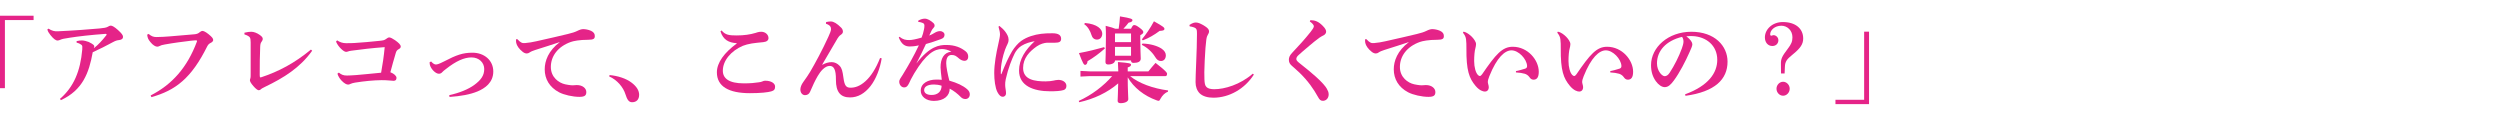 <svg width="636" height="30" viewBox="0 0 636 30" fill="none" xmlns="http://www.w3.org/2000/svg">
<path d="M475.485 8.056V26.488H466.941V25.384H474.237V8.056H475.485Z" fill="#E52488"/>
<path d="M453.62 20.8C454.532 20.8 455.3 21.616 455.3 22.576C455.3 23.536 454.532 24.352 453.62 24.352C452.708 24.352 451.94 23.536 451.94 22.576C451.94 21.616 452.708 20.8 453.62 20.8ZM454.004 18.688H453.092L453.068 16.24C453.044 14.992 453.332 14.344 454.796 12.424C455.708 11.224 455.996 10.576 455.996 9.472C455.996 7.744 454.676 6.544 453.188 6.544C451.436 6.544 450.332 7.72 450.332 8.728C450.332 8.968 450.452 9.088 450.62 9.088C450.788 9.088 450.956 8.944 451.172 8.944C451.772 8.944 452.42 9.472 452.42 10.24C452.42 11.032 451.844 11.704 450.884 11.704C449.756 11.704 448.988 10.792 448.988 9.52C448.988 7.432 450.908 5.608 453.548 5.608C456.764 5.608 458.732 7.264 458.732 9.784C458.732 11.2 458.084 12.232 455.972 13.936C454.58 15.064 454.124 15.64 454.076 17.008L454.004 18.688Z" fill="#E52488"/>
<path d="M428.783 24.376L428.687 23.992C434.639 21.808 436.871 18.544 436.871 15.208C436.871 11.512 433.991 9.328 430.631 9.184C430.031 9.16 429.455 9.184 428.999 9.232C430.127 10.072 430.535 10.816 430.535 11.272C430.535 11.752 430.151 12.496 429.767 13.384C428.807 15.544 427.295 18.52 425.807 20.512C425.015 21.568 424.391 22.168 423.503 22.168C422.759 22.168 421.895 21.568 421.247 20.656C420.479 19.576 420.023 18.304 420.023 16.576C420.023 12.04 424.391 8.08 430.271 8.08C436.247 8.08 439.487 11.704 439.487 15.688C439.487 20.176 436.295 23.344 428.783 24.376ZM427.919 9.376C423.791 10.384 421.535 12.952 421.535 16.12C421.535 17.104 421.847 17.896 422.327 18.568C422.639 19 423.143 19.384 423.479 19.384C423.911 19.384 424.343 19.144 424.751 18.52C425.951 16.696 427.103 14.416 427.871 12.304C428.039 11.824 428.279 11.08 428.279 10.624C428.279 10.264 428.231 9.808 427.919 9.376Z" fill="#E52488"/>
<path d="M396.168 8.32L396.312 8.056C396.792 8.152 397.224 8.368 397.608 8.656C398.208 9.088 398.688 9.544 399.144 10.24C399.36 10.576 399.504 10.912 399.504 11.224C399.504 11.488 399.432 11.944 399.336 12.28C399.144 12.904 399.024 14.2 399.024 15.52C399.024 17.128 399.432 18.52 399.984 19.072C400.176 19.264 400.32 19.336 400.464 19.336C400.656 19.336 400.824 19.192 401.04 18.904C404.52 13.816 406.176 11.896 408.84 11.896C412.68 11.896 415.464 15.28 415.464 18.256C415.464 19.672 414.984 20.272 414.12 20.272C413.592 20.272 413.304 19.936 413.088 19.624C412.776 19.168 412.296 18.88 411.888 18.76C411.336 18.592 410.544 18.472 409.656 18.424V18.088C410.52 17.896 411.288 17.704 412.008 17.464C412.368 17.344 412.512 17.104 412.488 16.744C412.392 14.992 410.328 12.808 408.528 12.808C406.848 12.808 404.808 14.584 402.888 19.384C402.6 20.08 402.504 20.536 402.504 20.872C402.504 21.04 402.552 21.184 402.576 21.304C402.672 21.664 402.744 21.952 402.744 22.168C402.744 22.984 402.216 23.296 401.784 23.296C401.256 23.296 400.368 23.008 399.408 21.88C397.752 19.912 397.008 17.968 397.056 12.256C397.056 11.584 397.056 10.6 396.96 9.976C396.864 9.376 396.672 8.92 396.168 8.32Z" fill="#E52488"/>
<path d="M372.168 8.32L372.312 8.056C372.792 8.152 373.224 8.368 373.608 8.656C374.208 9.088 374.688 9.544 375.144 10.24C375.36 10.576 375.504 10.912 375.504 11.224C375.504 11.488 375.432 11.944 375.336 12.28C375.144 12.904 375.024 14.2 375.024 15.52C375.024 17.128 375.432 18.52 375.984 19.072C376.176 19.264 376.32 19.336 376.464 19.336C376.656 19.336 376.824 19.192 377.04 18.904C380.52 13.816 382.176 11.896 384.84 11.896C388.68 11.896 391.464 15.28 391.464 18.256C391.464 19.672 390.984 20.272 390.12 20.272C389.592 20.272 389.304 19.936 389.088 19.624C388.776 19.168 388.296 18.88 387.888 18.76C387.336 18.592 386.544 18.472 385.656 18.424V18.088C386.52 17.896 387.288 17.704 388.008 17.464C388.368 17.344 388.512 17.104 388.488 16.744C388.392 14.992 386.328 12.808 384.528 12.808C382.848 12.808 380.808 14.584 378.888 19.384C378.6 20.08 378.504 20.536 378.504 20.872C378.504 21.04 378.552 21.184 378.576 21.304C378.672 21.664 378.744 21.952 378.744 22.168C378.744 22.984 378.216 23.296 377.784 23.296C377.256 23.296 376.368 23.008 375.408 21.88C373.752 19.912 373.008 17.968 373.056 12.256C373.056 11.584 373.056 10.6 372.96 9.976C372.864 9.376 372.672 8.92 372.168 8.32Z" fill="#E52488"/>
<path d="M347.279 10L347.591 9.952C348.527 10.96 348.935 11.008 349.559 10.96C350.495 10.888 351.479 10.72 352.415 10.504C355.559 9.808 358.655 9.088 360.431 8.656C361.535 8.392 362.279 8.152 362.807 7.888C363.527 7.528 363.983 7.408 364.367 7.408C364.895 7.408 365.639 7.528 366.359 7.84C367.103 8.2 367.319 8.632 367.319 9.184C367.319 9.832 367.007 10.12 365.663 10.12C363.407 10.12 361.895 10.432 361.223 10.672C357.887 11.848 356.135 14.32 356.135 17.032C356.135 19.672 358.151 21.088 359.783 21.448C360.911 21.688 361.655 21.736 361.967 21.688C362.231 21.664 362.495 21.64 362.735 21.64C364.295 21.64 365.159 22.528 365.159 23.416C365.159 24.256 364.775 24.64 363.407 24.64C361.703 24.64 359.495 24.136 358.247 23.488C355.775 22.192 354.575 20.08 354.575 17.632C354.575 15.52 355.487 12.904 358.439 10.696C356.423 11.392 354.671 11.896 352.175 12.712C351.647 12.88 351.023 13.12 350.711 13.36C350.543 13.504 350.255 13.6 350.015 13.6C349.751 13.6 349.415 13.528 349.007 13.216C348.047 12.472 347.471 11.608 347.327 10.912C347.279 10.672 347.255 10.288 347.279 10Z" fill="#E52488"/>
<path d="M333.215 5.464L333.359 5.128C334.487 5.152 335.375 5.416 336.503 6.568C337.175 7.24 337.367 7.672 337.367 8.08C337.367 8.416 337.103 8.776 336.791 8.944C336.383 9.16 335.951 9.376 335.663 9.592C334.559 10.408 334.103 10.792 333.047 11.68C331.655 12.832 330.959 13.48 330.359 14.008C329.975 14.344 329.783 14.68 329.783 15.016C329.783 15.4 330.119 15.688 330.911 16.312C332.279 17.392 333.575 18.448 334.727 19.48C336.311 20.896 337.223 21.976 337.535 22.552C337.799 23.032 338.015 23.44 338.015 24.016C338.015 24.976 337.367 25.648 336.551 25.648C335.951 25.648 335.687 25.36 335.327 24.712C334.175 22.624 332.759 20.608 330.695 18.592C329.999 17.92 329.351 17.368 328.631 16.72C328.199 16.336 327.887 15.928 327.887 15.208C327.887 14.632 328.079 14.128 328.703 13.456C330.479 11.584 332.039 9.856 333.407 8.128C333.887 7.528 334.247 7 334.247 6.664C334.247 6.352 333.791 5.848 333.215 5.464Z" fill="#E52488"/>
<path d="M318.718 18.736L318.982 18.976C316.654 22.624 312.694 24.856 308.686 24.856C307.246 24.856 305.974 24.496 305.206 23.752C304.51 23.056 304.15 22.048 304.15 20.92C304.15 20.104 304.198 18.424 304.318 15.712C304.414 13.384 304.51 10.672 304.51 8.632C304.51 7.504 304.462 7.192 303.55 6.904C303.19 6.784 302.998 6.76 302.662 6.712L302.59 6.352C303.478 5.752 303.934 5.728 304.27 5.728C304.798 5.728 305.494 5.992 306.574 6.688C307.342 7.192 307.582 7.552 307.582 8.008C307.582 8.32 307.414 8.608 307.27 8.848C307.126 9.088 306.982 9.4 306.886 10.096C306.742 11.248 306.598 12.76 306.478 15.424C306.358 17.968 306.358 19.12 306.406 20.176C306.454 21.184 306.526 21.736 306.934 22.144C307.318 22.528 307.99 22.696 308.902 22.696C311.542 22.696 315.502 21.544 318.718 18.736Z" fill="#E52488"/>
<path d="M296.517 19.36H287.493C289.678 21.16 293.277 22.504 297.165 23.008L297.093 23.368C296.373 23.584 295.677 24.304 295.245 25.096C295.053 25.48 294.957 25.648 294.741 25.648C294.621 25.648 294.477 25.6 294.261 25.528C291.093 24.4 288.429 22.312 286.893 19.672C286.893 23.008 287.037 24.376 287.037 25.216C287.037 25.84 286.173 26.248 285.069 26.248C284.589 26.248 284.326 26.032 284.326 25.648C284.326 24.904 284.445 23.656 284.469 21.208C281.829 23.512 278.277 25.192 274.557 26.008L274.438 25.672C277.678 24.208 280.725 21.904 282.933 19.36H277.27L274.869 19.48V18.04L277.27 18.16H284.493C284.47 17.248 284.445 16.48 284.397 15.784C287.325 16 287.733 16.144 287.733 16.456C287.733 16.768 287.469 16.984 286.893 17.152V18.16H292.149C292.701 17.464 293.301 16.744 293.973 16C296.637 18.064 296.901 18.496 296.901 18.76C296.901 19.144 296.757 19.36 296.517 19.36ZM287.733 15.376H283.653C283.677 15.904 283.053 16.408 281.901 16.408C281.469 16.408 281.229 16.192 281.229 15.784C281.229 15.208 281.349 13.096 281.349 9.424C281.349 8.224 281.325 7.36 281.277 6.568C282.597 6.904 283.341 7.12 283.725 7.312H284.589C284.733 6.304 284.877 5.152 284.925 4.168C287.853 4.648 288.093 4.84 288.093 5.152C288.093 5.416 287.853 5.632 287.109 5.776C286.725 6.28 286.293 6.808 285.789 7.312H287.733C288.093 6.544 288.285 6.376 288.525 6.376C288.837 6.376 289.149 6.496 289.893 7.048C290.709 7.648 290.853 7.936 290.853 8.152C290.853 8.44 290.757 8.56 290.085 8.968V9.88C290.085 12.376 290.205 14.296 290.205 14.92C290.205 15.664 289.534 16 288.382 16C287.974 16 287.733 15.832 287.733 15.4V15.376ZM287.733 10.72V8.512H283.701L283.653 8.584V10.72H287.733ZM287.733 11.92H283.653V14.176H287.733V11.92ZM290.733 10.264L290.493 10C291.477 8.848 292.653 7.144 293.565 5.416C296.061 6.808 296.229 7.024 296.229 7.36C296.229 7.624 296.085 7.816 295.005 7.864C293.661 8.872 292.221 9.712 290.733 10.264ZM290.469 11.416L290.637 11.08C292.653 11.128 294.453 11.68 295.509 12.376C296.253 12.88 296.589 13.48 296.589 14.056C296.589 14.944 296.109 15.52 295.341 15.52C294.717 15.52 294.309 15.208 293.853 14.464C293.085 13.192 291.693 11.968 290.469 11.416ZM275.829 6.16L275.997 5.848C279.165 6.112 280.413 7.432 280.413 8.56C280.413 9.424 279.885 10.072 279.069 10.072C278.397 10.072 277.893 9.664 277.677 8.92C277.365 7.864 276.717 6.736 275.829 6.16ZM280.893 11.992L281.085 12.328C279.621 13.624 278.229 14.656 276.669 15.568C276.645 16.12 276.381 16.504 276.069 16.504C275.733 16.504 275.517 16.216 274.485 13.504C276.741 13.096 278.949 12.544 280.893 11.992Z" fill="#E52488"/>
<path d="M254.014 6.784L254.254 6.592C254.95 7.168 255.43 7.624 255.79 8.128C256.15 8.632 256.582 9.328 256.582 10.048C256.582 10.648 256.462 10.864 256.294 11.248C256.198 11.44 255.886 12.088 255.694 12.616C255.046 14.416 254.782 16.048 254.662 17.032C254.59 17.656 254.614 18.28 254.614 18.76C254.614 18.856 254.638 18.88 254.686 18.88C254.758 18.856 254.758 18.832 254.782 18.784C255.766 16.288 256.63 14.44 257.494 13C258.07 12.064 258.982 10.984 259.798 10.408C261.286 9.352 263.158 8.824 264.838 8.608C265.726 8.488 266.614 8.464 267.742 8.464C269.302 8.464 269.95 8.968 269.95 9.88C269.95 10.672 269.374 10.864 268.414 10.864C267.55 10.864 266.782 10.84 266.374 10.864C265.63 10.912 264.67 11.176 263.782 11.776C261.886 13.096 260.278 14.776 260.278 17.296C260.278 20.344 263.326 20.704 266.014 20.704C266.854 20.704 267.502 20.608 267.982 20.512C268.342 20.44 268.798 20.32 269.254 20.32C270.286 20.32 271.294 20.872 271.294 21.856C271.294 22.384 271.054 22.768 270.574 22.912C269.806 23.152 268.582 23.224 267.19 23.224C262.894 23.224 259.246 21.832 259.246 17.968C259.246 15.088 260.854 12.664 263.23 10.48C262.102 10.672 260.902 11.008 259.822 11.68C259.054 12.16 258.43 13 258.142 13.576C257.422 15.016 256.486 17.32 255.862 20.152C255.718 20.8 255.718 21.208 255.718 21.64C255.718 22.312 255.934 23.056 255.934 23.728C255.934 24.232 255.622 24.616 255.07 24.616C254.614 24.616 254.182 24.256 253.75 23.44C253.174 22.336 252.934 20.344 252.934 18.592C252.934 16.264 253.438 13.528 253.966 11.224C254.206 10.144 254.398 9.28 254.398 8.776C254.398 8.272 254.278 7.672 254.014 6.784Z" fill="#E52488"/>
<path d="M233.637 5.584L233.565 5.296C233.973 4.984 234.717 4.744 235.245 4.744C235.989 4.744 236.757 5.224 237.501 5.896C237.693 6.088 237.765 6.28 237.765 6.544C237.765 6.736 237.621 6.952 237.501 7.072C237.285 7.288 237.141 7.504 236.997 7.768C236.709 8.32 236.589 8.632 236.397 9.04C236.997 8.824 237.501 8.512 237.909 8.272C238.245 8.08 238.701 7.912 239.181 7.912C239.613 7.912 240.285 8.248 240.285 8.824C240.285 9.376 240.069 9.712 239.301 9.976C237.957 10.48 236.661 10.888 235.557 11.2C234.645 13.192 234.021 14.392 233.109 16.168C236.589 11.656 239.037 11.44 240.741 11.44C242.901 11.44 244.485 12.088 245.733 13.12C246.189 13.504 246.333 14.032 246.309 14.512C246.285 15.04 245.997 15.472 245.349 15.472C244.941 15.472 244.461 15.28 244.053 14.944C243.261 14.272 242.949 13.984 242.085 13.984C241.293 13.984 240.717 14.536 240.717 16.072C240.717 17.008 241.077 18.832 241.509 20.512C243.501 21.088 244.965 21.76 246.045 22.696C246.621 23.2 246.717 23.632 246.717 24.016C246.717 24.64 246.309 25.192 245.589 25.192C245.061 25.192 244.701 24.952 244.485 24.736C243.549 23.8 242.661 23.104 241.605 22.552C241.605 24.328 240.189 25.672 237.573 25.672C235.557 25.672 234.237 24.52 234.237 23.08C234.237 21.112 236.205 20.248 238.149 20.248C238.557 20.248 239.061 20.248 239.589 20.296C239.421 18.88 239.277 17.8 239.277 17.128C239.277 14.92 240.117 13.336 242.037 13.144C241.197 12.664 240.309 12.472 239.637 12.472C237.741 12.472 235.605 13.648 232.581 18.664C231.765 20.032 231.573 20.536 231.285 21.136C230.877 22 230.541 22.24 230.013 22.24C229.317 22.24 228.765 21.568 228.765 20.776C228.765 20.224 229.245 19.696 229.605 19.096C231.165 16.552 232.461 14.272 233.757 11.536C232.749 11.776 232.029 11.824 231.453 11.824C230.277 11.824 229.341 11.32 228.645 9.52L228.861 9.352C229.725 10.096 230.445 10.192 231.309 10.192C231.957 10.192 232.941 10 234.453 9.568C234.741 8.8 234.885 8.392 235.053 7.528C235.125 7.192 235.173 6.952 235.173 6.544C235.173 6.232 235.077 5.968 234.765 5.848C234.501 5.752 234.165 5.608 233.637 5.584ZM237.621 21.496C235.893 21.496 235.101 22.096 235.101 22.912C235.101 23.608 235.677 24.16 237.021 24.16C238.581 24.16 239.541 23.248 239.541 21.808C238.893 21.592 238.197 21.496 237.621 21.496Z" fill="#E52488"/>
<path d="M209.181 16.408L209.205 16.48C209.997 16.048 210.741 15.808 211.605 15.808C212.349 15.808 213.069 16.168 213.597 16.744C214.173 17.368 214.341 18.064 214.581 19.84C214.845 21.808 215.277 22.312 216.381 22.312C217.557 22.312 218.781 21.904 220.149 20.68C221.565 19.408 222.813 17.488 223.893 14.752L224.301 14.848C223.917 17.32 222.885 20.104 221.421 21.952C219.981 23.752 218.277 24.784 216.237 24.784C213.885 24.784 212.637 23.464 212.661 20.296C212.685 17.608 212.085 16.768 211.077 16.768C209.853 16.768 208.725 18.136 208.029 19.336C207.309 20.584 206.805 21.664 206.085 23.344C205.869 23.848 205.485 24.184 204.837 24.208C204.141 24.232 203.613 23.608 203.613 22.768C203.613 22.216 203.877 21.52 204.333 20.896C204.981 20.008 205.677 18.976 206.109 18.256C207.309 16.216 209.229 12.688 210.741 9.352C211.125 8.488 211.413 7.84 211.413 7.408C211.413 6.928 211.221 6.376 210.117 6.04L210.165 5.608C210.669 5.488 211.029 5.464 211.365 5.464C212.085 5.464 212.925 5.968 214.005 7.048C214.365 7.408 214.437 7.792 214.437 8.08C214.437 8.368 214.221 8.656 213.909 8.848C213.525 9.088 213.213 9.496 212.781 10.264C211.965 11.68 210.501 14.176 209.181 16.408Z" fill="#E52488"/>
<path d="M187.415 11.08V10.984C185.399 10.864 183.983 10.144 183.287 7.984L183.575 7.744C184.511 8.896 185.495 9.016 187.415 9.016C189.311 9.016 190.847 8.776 192.143 8.392C192.479 8.296 192.959 8.08 193.655 8.08C194.687 8.08 195.503 8.8 195.503 9.688C195.503 10.216 195.119 10.624 194.207 10.72C193.031 10.84 191.975 10.936 191.255 11.056C190.463 11.176 189.503 11.44 188.975 11.656C185.999 12.928 183.887 15.4 183.887 17.992C183.887 19.96 185.471 21.208 189.239 21.208C190.967 21.208 192.071 21.088 192.983 20.944C193.415 20.896 193.727 20.824 193.919 20.728C194.087 20.656 194.303 20.536 194.711 20.536C196.127 20.536 197.183 21.16 197.183 22.024C197.183 22.696 196.967 23.032 196.199 23.248C195.335 23.488 193.607 23.704 190.775 23.704C185.447 23.704 182.375 22.024 182.375 18.4C182.375 15.928 184.271 13.384 187.415 11.08Z" fill="#E52488"/>
<path d="M154.965 19.432L155.085 19.096C157.125 19.288 159.285 19.936 160.725 21.064C161.973 22.024 162.597 23.056 162.597 24.112C162.597 25.336 161.901 26.008 160.797 26.008C160.005 26.008 159.549 25.384 159.117 23.992C158.589 22.264 157.053 20.344 154.965 19.432Z" fill="#E52488"/>
<path d="M131.279 10L131.591 9.952C132.527 10.96 132.935 11.008 133.559 10.96C134.495 10.888 135.479 10.72 136.415 10.504C139.559 9.808 142.655 9.088 144.431 8.656C145.535 8.392 146.279 8.152 146.807 7.888C147.527 7.528 147.983 7.408 148.367 7.408C148.895 7.408 149.639 7.528 150.359 7.84C151.103 8.2 151.319 8.632 151.319 9.184C151.319 9.832 151.007 10.12 149.663 10.12C147.407 10.12 145.895 10.432 145.223 10.672C141.887 11.848 140.135 14.32 140.135 17.032C140.135 19.672 142.151 21.088 143.783 21.448C144.911 21.688 145.655 21.736 145.967 21.688C146.231 21.664 146.495 21.64 146.735 21.64C148.295 21.64 149.159 22.528 149.159 23.416C149.159 24.256 148.775 24.64 147.407 24.64C145.703 24.64 143.495 24.136 142.247 23.488C139.775 22.192 138.575 20.08 138.575 17.632C138.575 15.52 139.487 12.904 142.439 10.696C140.423 11.392 138.671 11.896 136.175 12.712C135.647 12.88 135.023 13.12 134.711 13.36C134.543 13.504 134.255 13.6 134.015 13.6C133.751 13.6 133.415 13.528 133.007 13.216C132.047 12.472 131.471 11.608 131.327 10.912C131.279 10.672 131.255 10.288 131.279 10Z" fill="#E52488"/>
<path d="M109.293 15.832L109.677 15.64C110.205 16.264 110.637 16.408 110.877 16.408C111.213 16.408 111.669 16.288 112.941 15.64C116.157 13.96 117.765 13.408 120.213 13.408C123.189 13.408 125.493 15.352 125.493 18.184C125.493 21.04 123.333 22.48 121.509 23.248C119.613 24.04 117.189 24.472 114.357 24.664L114.285 24.208C116.805 23.656 119.181 22.72 120.741 21.544C122.349 20.344 123.189 19.216 123.189 17.56C123.189 16 121.941 14.608 119.949 14.608C118.077 14.608 115.989 15.544 113.445 17.56C112.989 17.92 112.701 18.112 112.461 18.4C112.293 18.616 111.981 18.76 111.645 18.76C110.829 18.76 109.725 17.632 109.413 16.672C109.365 16.528 109.269 16.144 109.293 15.832Z" fill="#E52488"/>
<path d="M85.844 18.736L86.204 18.472C86.852 19 87.356 19.216 88.268 19.216C88.844 19.216 89.564 19.168 90.62 19.096C92.228 18.976 94.412 18.736 96.956 18.496C97.316 16.552 97.652 14.296 97.868 11.992C94.652 12.232 91.94 12.544 89.348 12.904C88.94 12.952 88.748 13.024 88.46 13.12C88.268 13.192 88.1 13.192 88.028 13.192C87.74 13.192 87.26 12.904 86.732 12.376C86.3 11.944 85.844 11.416 85.484 10.6L85.748 10.264C86.516 10.768 87.212 10.984 88.028 10.984C88.772 10.984 89.492 10.984 90.212 10.936C92.228 10.816 94.316 10.624 96.596 10.384C97.532 10.288 97.82 10.216 98.228 9.904C98.588 9.64 98.78 9.52 99.044 9.52C99.356 9.52 99.956 9.856 100.484 10.216C101.396 10.864 101.948 11.368 101.948 11.848C101.948 12.184 101.708 12.352 101.372 12.544C101.036 12.736 100.844 12.952 100.7 13.432C100.196 15.088 99.764 16.696 99.308 18.376C100.292 18.76 100.868 19.336 100.868 19.792C100.868 20.224 100.7 20.56 100.148 20.56C99.716 20.56 98.324 20.368 97.076 20.392C95.036 20.416 92.732 20.632 90.332 21.016C89.78 21.112 89.468 21.208 89.204 21.328C88.94 21.448 88.796 21.52 88.556 21.52C88.172 21.52 87.572 21.232 86.876 20.488C86.372 19.96 86.012 19.336 85.844 18.736Z" fill="#E52488"/>
<path d="M79.104 12.616L79.416 12.904C76.32 17.248 72.192 19.792 67.416 22.096C66.936 22.336 66.576 22.504 66.36 22.72C66.216 22.864 66.048 22.96 65.808 22.96C65.592 22.96 65.088 22.648 64.44 21.88C63.84 21.184 63.576 20.728 63.576 20.392C63.576 20.224 63.672 20.032 63.72 19.84C63.768 19.648 63.768 19.36 63.768 18.328C63.768 16.288 63.768 13.48 63.768 10.792C63.768 10.312 63.72 9.76 63.576 9.544C63.408 9.28 62.952 8.992 62.184 8.752V8.32C62.952 8.128 63.456 8.08 63.96 8.08C64.56 8.08 65.4 8.392 66.096 8.896C66.6 9.256 66.84 9.544 66.84 9.856C66.84 10.12 66.768 10.336 66.528 10.648C66.288 10.936 66.216 11.32 66.192 11.944C66.096 14.008 66.072 16.312 66.072 19.12C66.072 19.552 66.12 19.696 66.288 19.696C66.336 19.696 66.408 19.672 66.48 19.648C70.848 18.208 74.928 16.072 79.104 12.616Z" fill="#E52488"/>
<path d="M38.517 24.712L38.325 24.28C43.797 21.496 47.638 17.152 50.086 10.6C50.157 10.408 50.133 10.264 49.894 10.264C49.725 10.264 49.438 10.264 48.574 10.36C46.725 10.576 44.133 10.912 41.901 11.32C41.23 11.44 40.894 11.536 40.605 11.704C40.389 11.824 40.197 11.872 39.981 11.872C39.574 11.872 38.877 11.488 38.254 10.696C37.702 10 37.557 9.712 37.438 8.824L37.797 8.632C38.638 9.304 39.093 9.424 39.861 9.424C40.797 9.424 42.309 9.328 43.173 9.256C45.429 9.088 47.685 8.896 49.389 8.728C49.965 8.68 50.373 8.584 50.83 8.176C51.045 7.984 51.334 7.864 51.477 7.864C51.766 7.864 52.294 8.08 53.062 8.704C53.95 9.424 54.237 9.784 54.237 10.192C54.237 10.384 54.045 10.72 53.638 10.888C53.206 11.104 52.965 11.32 52.725 11.776C48.694 19.888 44.685 22.984 38.517 24.712Z" fill="#E52488"/>
<path d="M12.047 7.48L12.335 7.288C13.223 7.84 13.847 8.008 14.711 7.96C18.911 7.768 22.655 7.48 25.319 7.24C26.447 7.144 27.023 7.024 27.383 6.832C27.599 6.712 27.887 6.52 28.199 6.52C28.511 6.52 29.087 6.808 29.999 7.624C30.983 8.512 31.295 8.968 31.295 9.352C31.295 9.904 30.887 10.12 30.311 10.192C29.831 10.24 29.423 10.336 28.727 10.72C27.047 11.632 25.343 12.496 23.591 13.288C22.655 18.496 21.047 22.936 15.479 25.48L15.263 25.144C18.767 22.12 20.447 18.088 20.927 12.592C20.975 11.968 20.975 11.608 20.759 11.44C20.495 11.224 20.183 11.032 19.487 10.84V10.456C20.039 10.312 20.543 10.288 20.903 10.288C21.287 10.288 22.175 10.504 22.559 10.672C23.183 10.96 23.615 11.248 23.807 11.44C24.023 11.656 23.999 11.848 23.975 11.92C23.927 12.064 23.879 12.16 23.879 12.256C24.959 11.416 25.919 10.408 27.047 8.968C27.095 8.896 27.119 8.848 27.119 8.776C27.119 8.68 27.047 8.608 26.903 8.608C22.967 8.896 20.087 9.232 17.759 9.592C16.343 9.808 15.767 9.928 15.527 10.048C15.095 10.24 14.831 10.312 14.663 10.312C14.159 10.312 13.583 9.856 12.815 8.896C12.407 8.368 12.167 8.008 12.047 7.48Z" fill="#E52488"/>
<path d="M0 22.432V4H8.544V5.104H1.248V22.432H0Z" fill="#E52488"/>
</svg>
